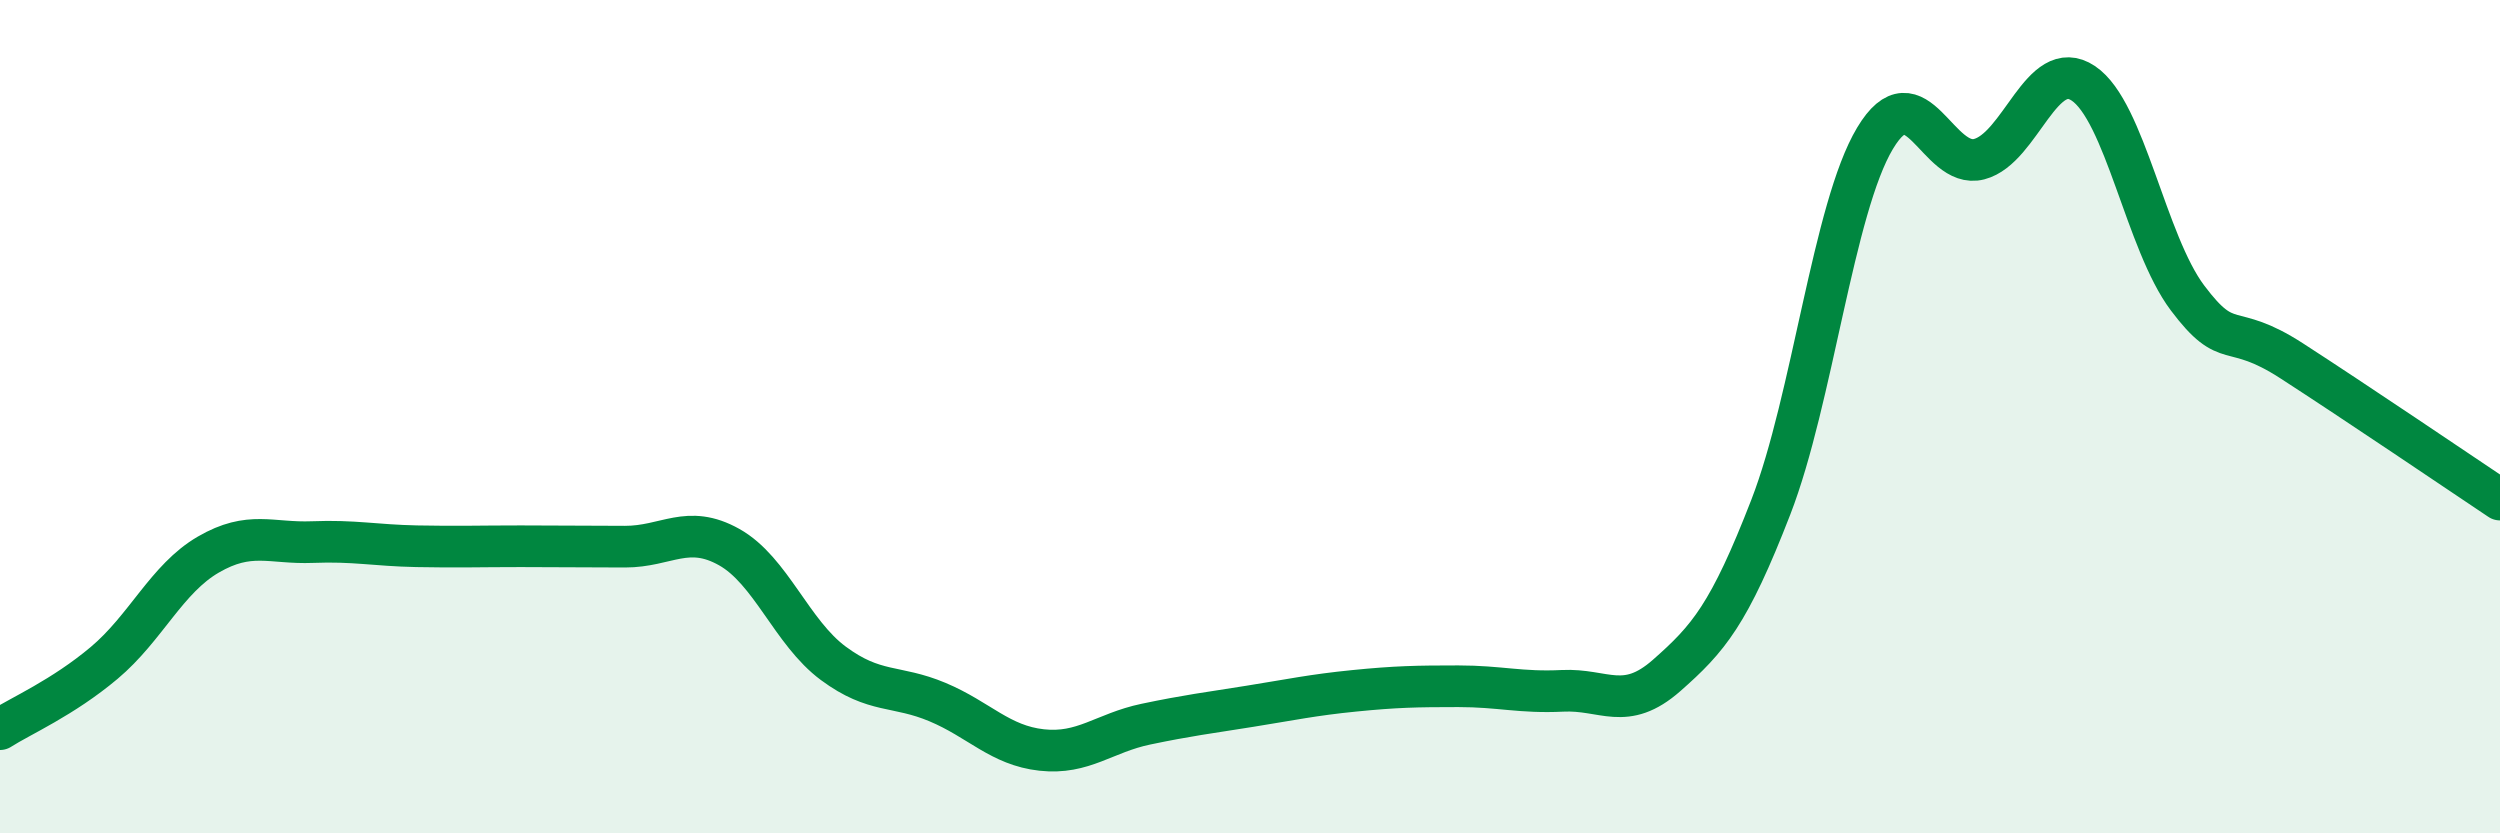 
    <svg width="60" height="20" viewBox="0 0 60 20" xmlns="http://www.w3.org/2000/svg">
      <path
        d="M 0,17.5 C 0.5,17.18 1.5,16.75 2.5,15.91 C 3.5,15.07 4,13.89 5,13.31 C 6,12.73 6.5,13.05 7.5,13.01 C 8.5,12.97 9,13.09 10,13.11 C 11,13.13 11.5,13.11 12.5,13.11 C 13.5,13.11 14,13.12 15,13.12 C 16,13.12 16.5,12.57 17.5,13.13 C 18.5,13.69 19,15.18 20,15.92 C 21,16.66 21.5,16.43 22.5,16.85 C 23.5,17.27 24,17.89 25,18 C 26,18.11 26.5,17.59 27.5,17.38 C 28.5,17.17 29,17.11 30,16.95 C 31,16.79 31.5,16.68 32.5,16.58 C 33.5,16.48 34,16.47 35,16.47 C 36,16.47 36.5,16.63 37.5,16.58 C 38.5,16.53 39,17.09 40,16.21 C 41,15.33 41.5,14.75 42.5,12.17 C 43.5,9.59 44,4.99 45,3.32 C 46,1.65 46.5,4.08 47.5,3.82 C 48.5,3.56 49,1.33 50,2 C 51,2.67 51.5,5.82 52.5,7.15 C 53.5,8.48 53.5,7.69 55,8.66 C 56.5,9.63 59,11.32 60,11.99L60 20L0 20Z"
        fill="#008740"
        opacity="0.1"
        stroke-linecap="round"
        stroke-linejoin="round"
      />
      <path
        d="M 0,17.5 C 0.5,17.18 1.5,16.75 2.5,15.91 C 3.5,15.07 4,13.89 5,13.31 C 6,12.73 6.5,13.05 7.5,13.01 C 8.5,12.97 9,13.09 10,13.11 C 11,13.13 11.5,13.11 12.5,13.11 C 13.5,13.11 14,13.12 15,13.12 C 16,13.12 16.5,12.57 17.5,13.13 C 18.5,13.69 19,15.18 20,15.92 C 21,16.66 21.5,16.43 22.5,16.85 C 23.5,17.27 24,17.89 25,18 C 26,18.11 26.5,17.59 27.5,17.38 C 28.5,17.17 29,17.11 30,16.95 C 31,16.79 31.5,16.68 32.5,16.58 C 33.5,16.48 34,16.47 35,16.47 C 36,16.47 36.5,16.63 37.5,16.58 C 38.5,16.53 39,17.09 40,16.21 C 41,15.33 41.5,14.75 42.5,12.17 C 43.5,9.59 44,4.99 45,3.32 C 46,1.65 46.5,4.08 47.5,3.82 C 48.5,3.56 49,1.33 50,2 C 51,2.67 51.5,5.82 52.5,7.15 C 53.5,8.48 53.5,7.69 55,8.66 C 56.5,9.63 59,11.32 60,11.99"
        stroke="#008740"
        stroke-width="1"
        fill="none"
        stroke-linecap="round"
        stroke-linejoin="round"
      />
    </svg>
  